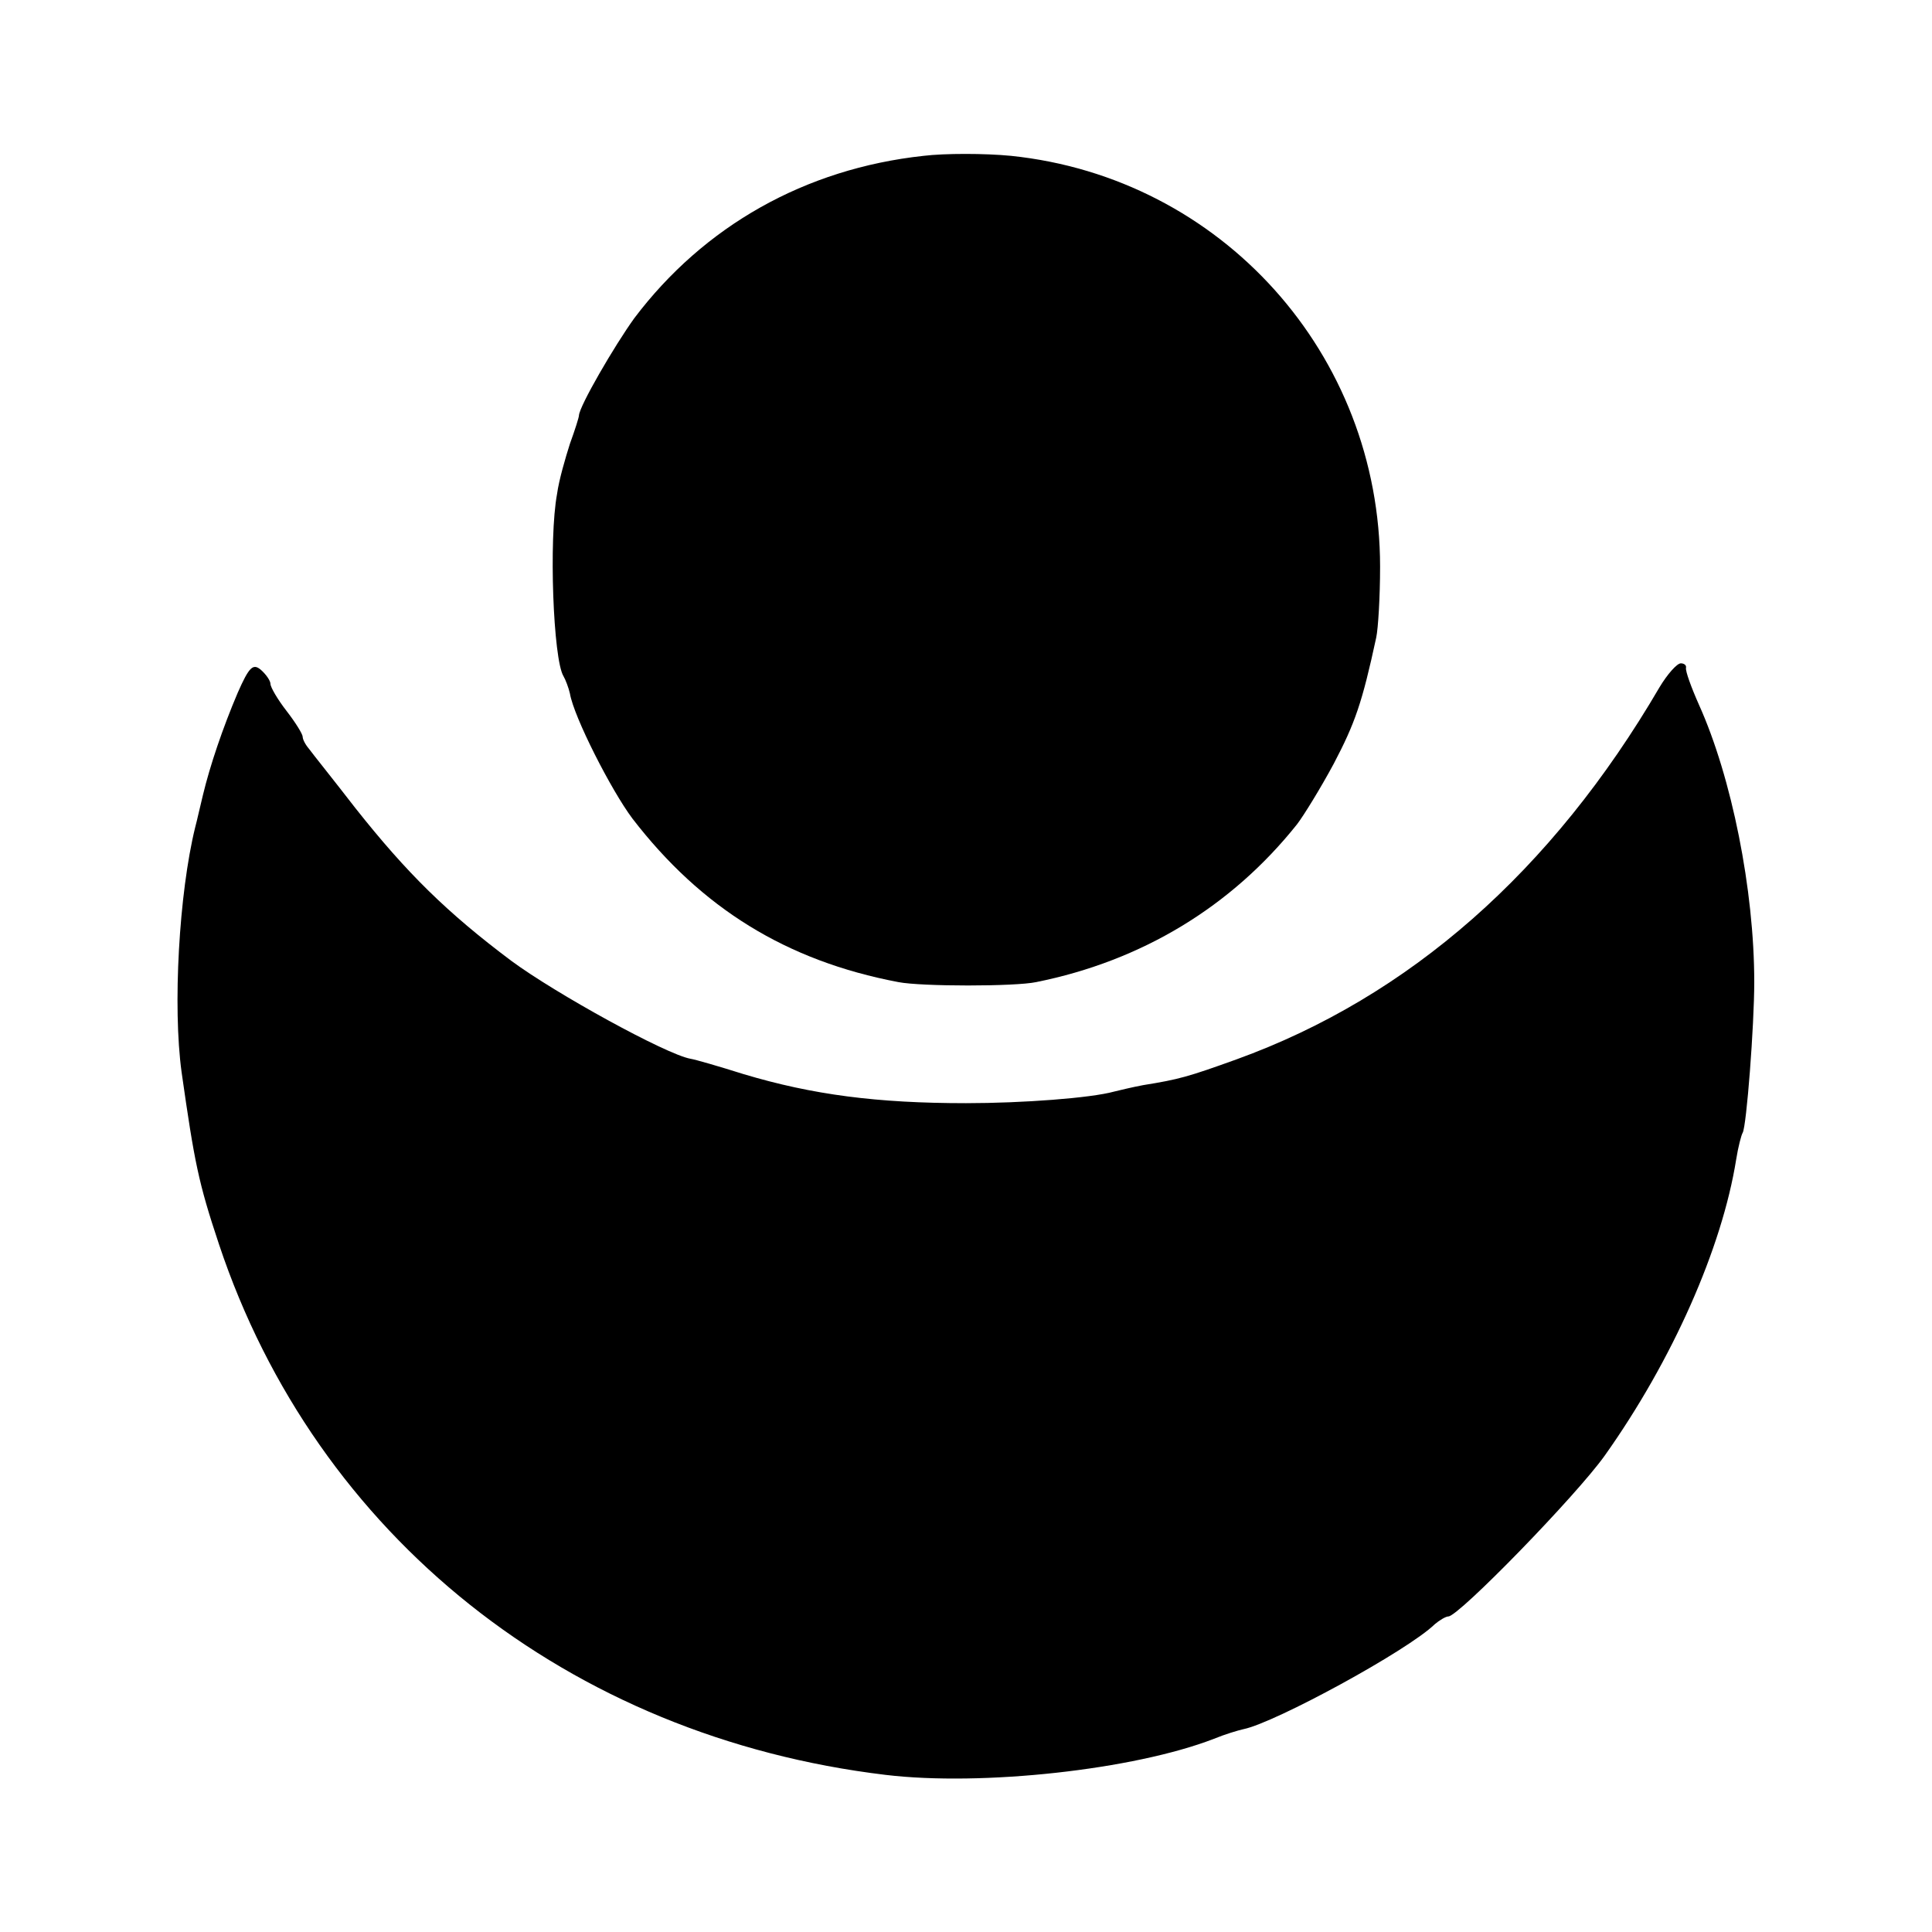 <?xml version="1.0" standalone="no"?>
<!DOCTYPE svg PUBLIC "-//W3C//DTD SVG 20010904//EN"
 "http://www.w3.org/TR/2001/REC-SVG-20010904/DTD/svg10.dtd">
<svg version="1.0" xmlns="http://www.w3.org/2000/svg"
 width="300pt" height="300pt" viewBox="0 0 300 300"
 preserveAspectRatio="xMidYMid meet">
<g transform="translate(0,300) scale(0.1,-0.1)"
fill="#000000" stroke="none">
<path d="M1434 2758 c-184 -20 -341 -109 -449 -252 -31 -43 -85 -136 -86 -151
0 -3 -6 -22 -14 -44 -7 -22 -17 -56 -20 -78 -13 -70 -6 -257 10 -283 3 -5 8
-18 10 -27 6 -36 64 -150 97 -194 107 -139 239 -221 413 -254 36 -7 181 -7
214 0 164 33 303 117 405 245 10 13 36 55 57 94 33 63 44 94 66 196 3 14 6 63
6 110 0 330 -246 604 -573 638 -41 4 -103 4 -136 0z"/>
<path d="M369 1924 c-23 -54 -43 -113 -54 -159 -4 -16 -9 -39 -12 -50 -25
-102 -35 -278 -21 -380 20 -140 26 -171 58 -267 151 -453 543 -765 1035 -824
150 -18 386 8 510 56 17 7 37 13 46 15 49 10 255 122 297 163 7 6 17 12 21 12
16 0 199 188 243 250 105 148 182 322 204 460 3 19 8 38 10 41 6 10 18 167 18
234 0 143 -35 318 -86 431 -12 27 -21 52 -20 57 1 4 -3 7 -8 7 -6 0 -21 -17
-33 -37 -167 -286 -389 -481 -657 -578 -75 -27 -89 -31 -145 -40 -16 -3 -37
-8 -45 -10 -36 -10 -142 -18 -230 -18 -138 0 -238 13 -345 45 -38 12 -76 23
-83 24 -38 7 -209 101 -278 152 -100 75 -162 136 -242 237 -34 44 -67 85 -72
92 -6 7 -10 15 -10 19 0 4 -11 22 -25 40 -14 18 -25 37 -25 42 0 5 -7 15 -15
22 -12 10 -18 5 -36 -36z"/>
</g>
</svg>

